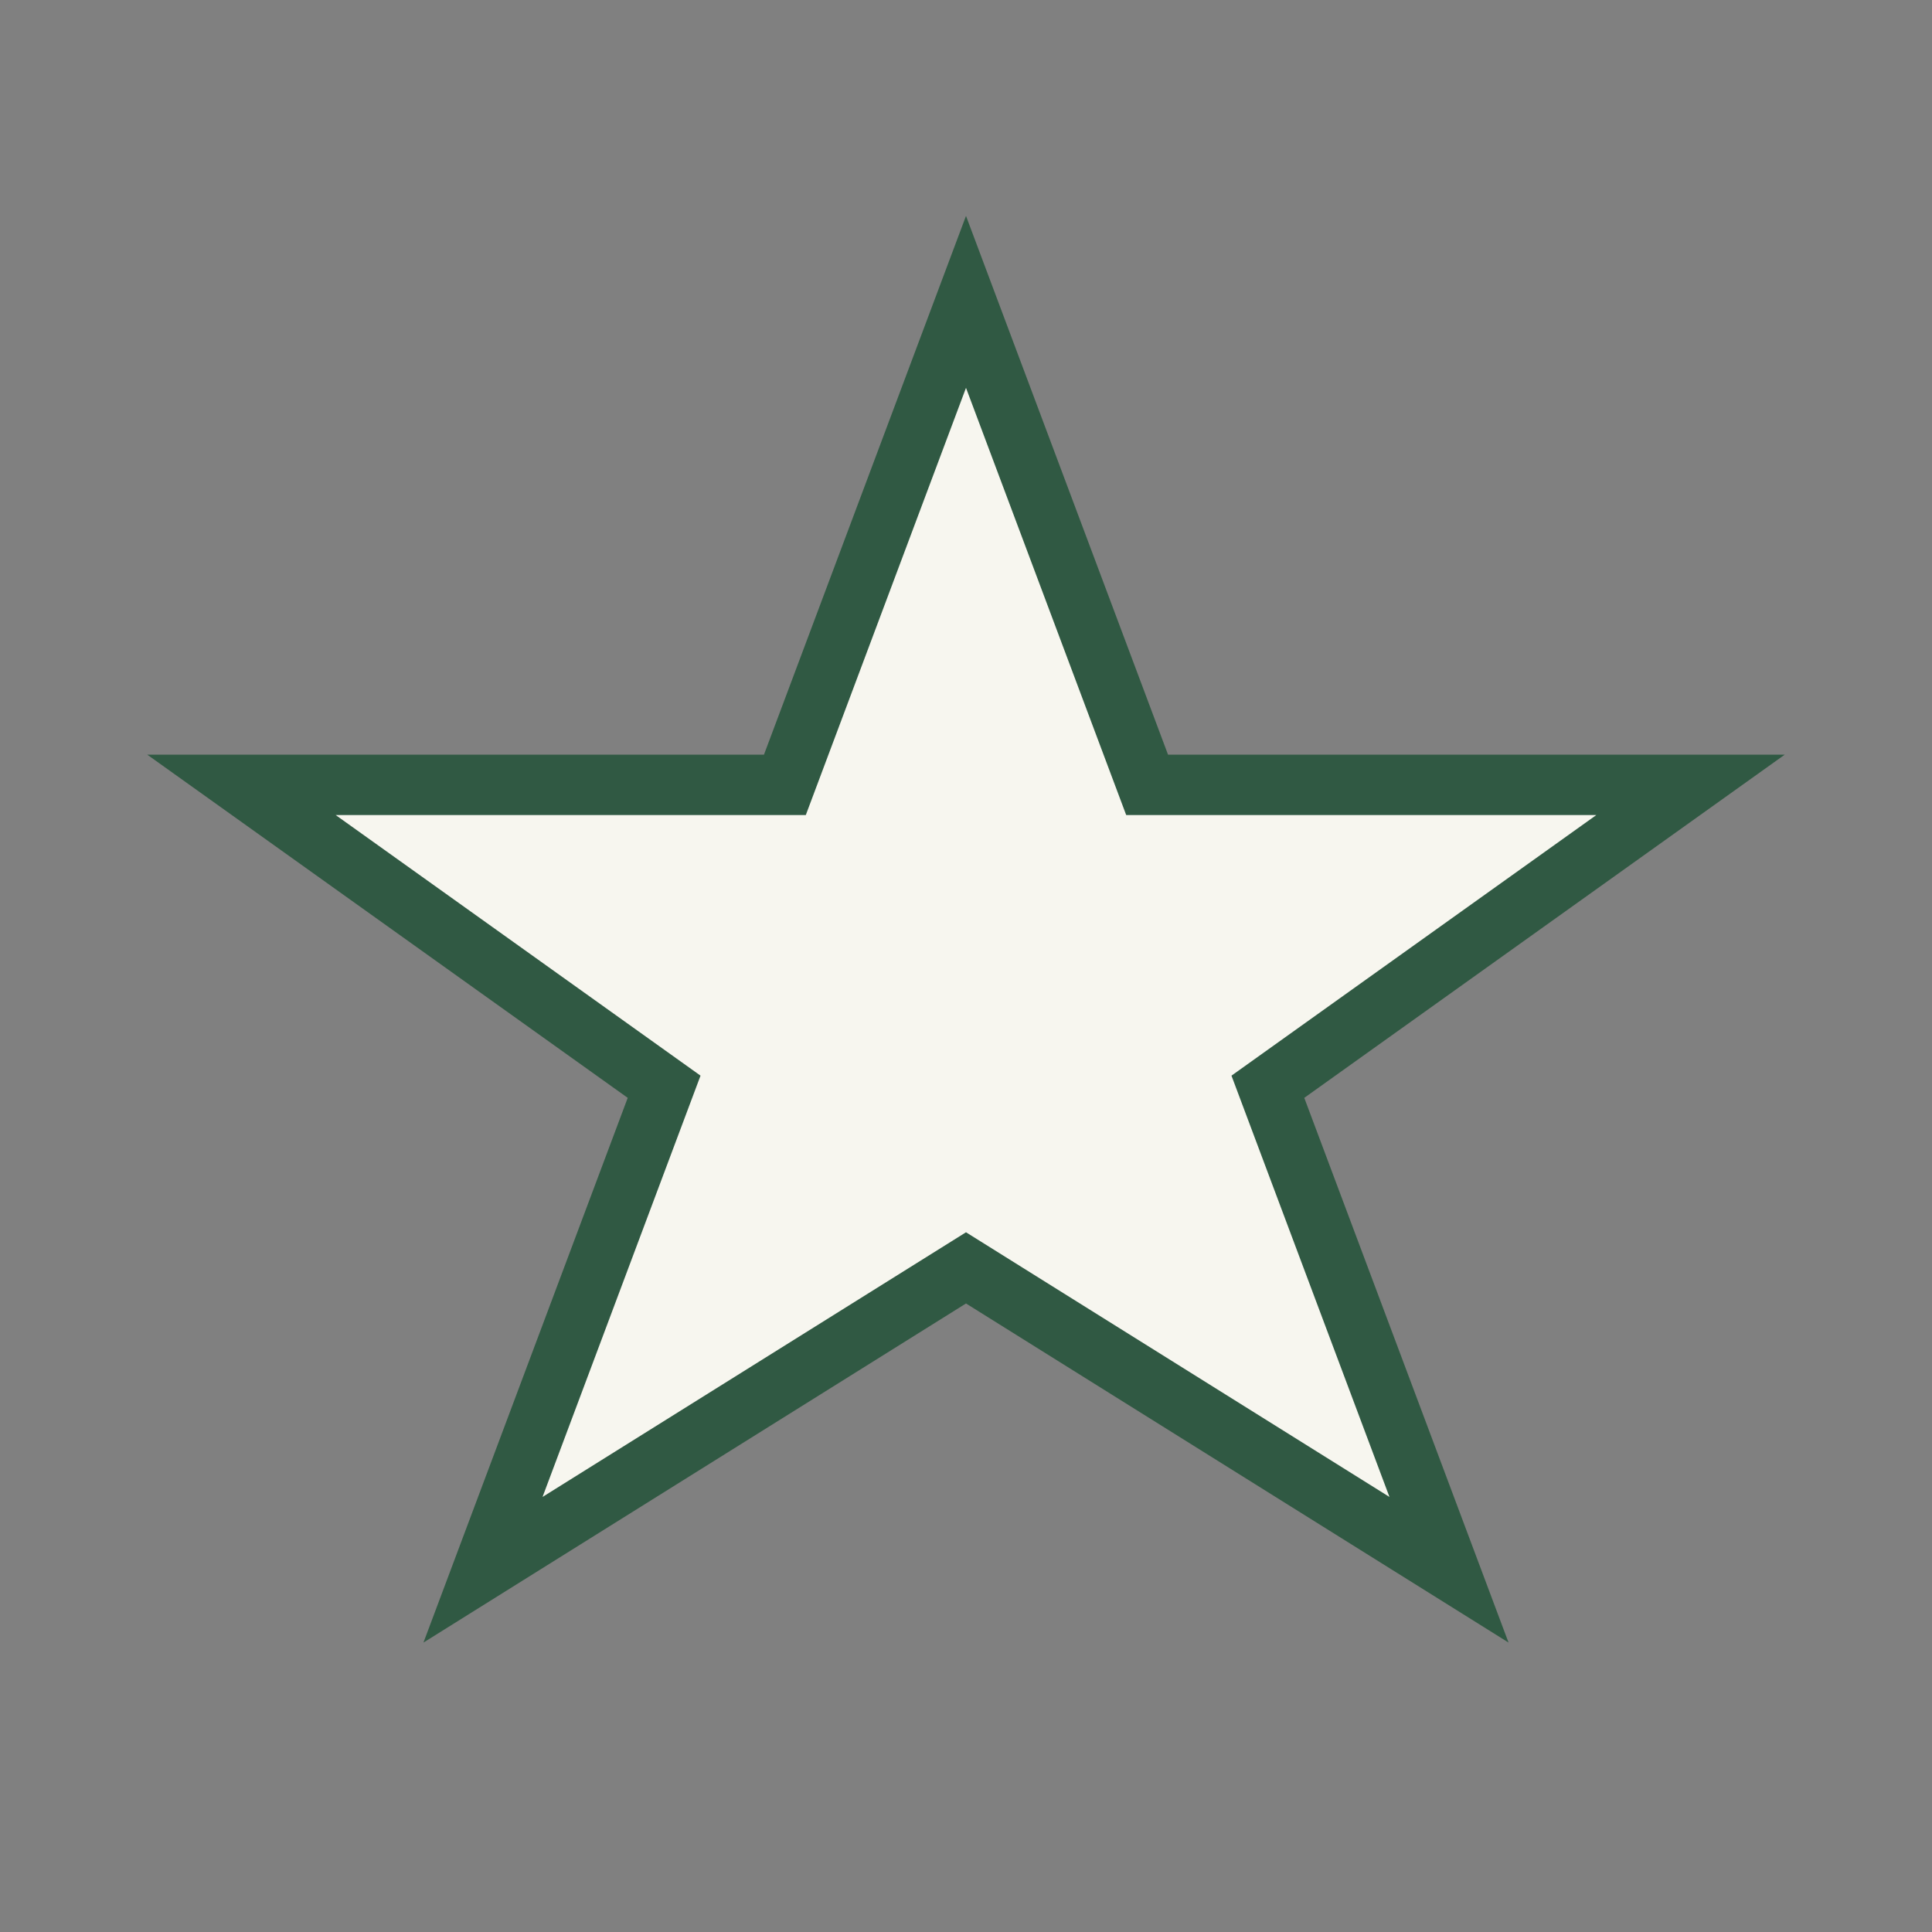 <?xml version="1.0" encoding="UTF-8"?>
<svg xmlns="http://www.w3.org/2000/svg" width="32" height="32" viewBox="0 0 32 32"><rect x="0" y="0" width="32" height="32" fill="#808080" stroke="none"/><polygon fill="#F7F6EF" stroke="#305943" stroke-width="1" points="16,5 19,13 28,13 21,18 24,26 16,21 8,26 11,18 4,13 13,13"/></svg>